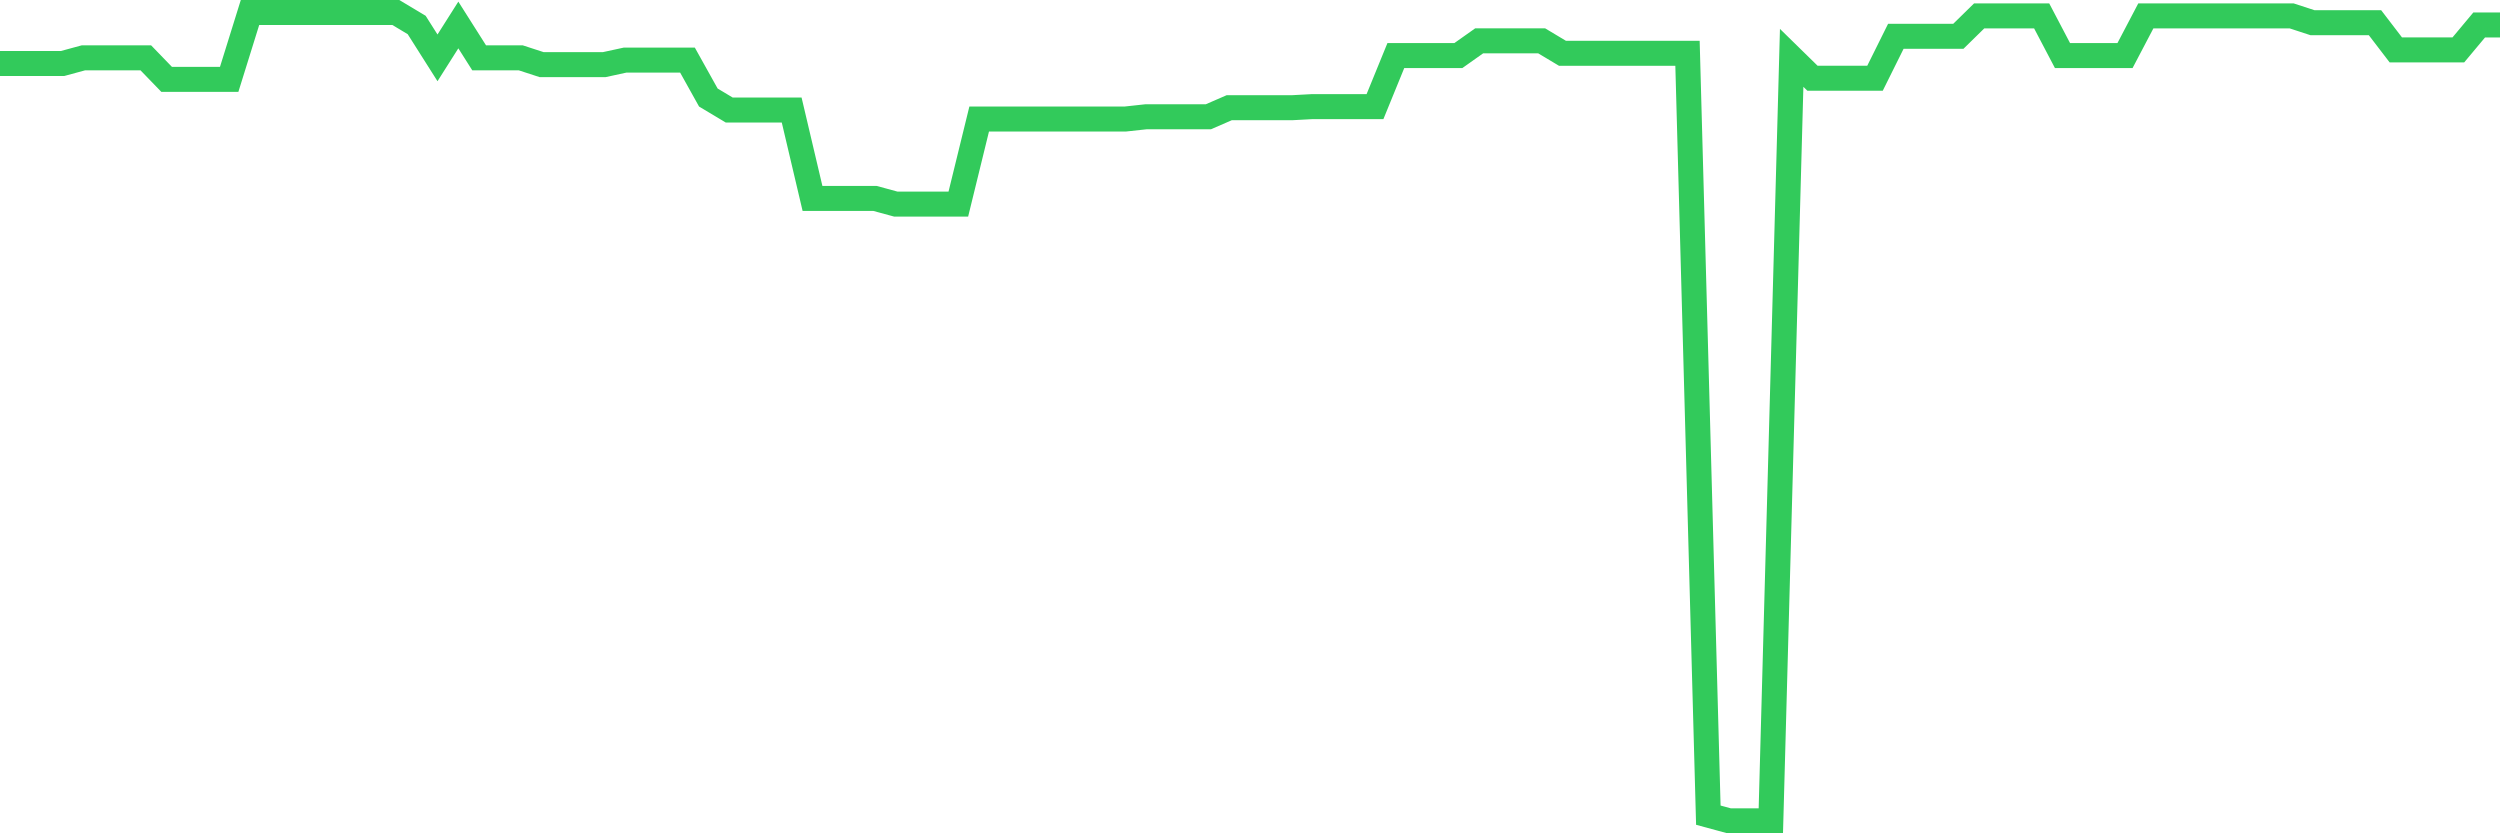 <svg
  xmlns="http://www.w3.org/2000/svg"
  xmlns:xlink="http://www.w3.org/1999/xlink"
  width="120"
  height="40"
  viewBox="0 0 120 40"
  preserveAspectRatio="none"
>
  <polyline
    points="0,3.049 1,3.049 2,3.049 3,3.049 4,2.777 5,2.777 6,2.777 7,2.777 8,3.811 9,3.811 10,3.811 11,3.811 12,0.6 13,0.6 14,0.6 15,0.6 16,0.6 17,0.6 18,0.6 19,0.6 20,1.199 21,2.777 22,1.199 23,2.777 24,2.777 25,2.777 26,3.103 27,3.103 28,3.103 29,3.103 30,2.886 31,2.886 32,2.886 33,2.886 34,4.681 35,5.28 36,5.28 37,5.28 38,5.28 39,9.525 40,9.525 41,9.525 42,9.525 43,9.797 44,9.797 45,9.797 46,9.797 47,5.715 48,5.715 49,5.715 50,5.715 51,5.715 52,5.715 53,5.715 54,5.715 55,5.606 56,5.606 57,5.606 58,5.606 59,5.171 60,5.171 61,5.171 62,5.171 63,5.117 64,5.117 65,5.117 66,5.117 67,2.668 68,2.668 69,2.668 70,2.668 71,1.96 72,1.96 73,1.96 74,1.96 75,2.559 76,2.559 77,2.559 78,2.559 79,2.559 80,2.559 81,2.559 82,39.128 83,39.4 84,39.4 85,39.4 86,2.777 87,3.756 88,3.756 89,3.756 90,3.756 91,1.743 92,1.743 93,1.743 94,1.743 95,0.763 96,0.763 97,0.763 98,0.763 99,2.668 100,2.668 101,2.668 102,2.668 103,0.763 104,0.763 105,0.763 106,0.763 107,0.763 108,0.763 109,0.763 110,0.763 111,1.09 112,1.09 113,1.09 114,1.09 115,2.396 116,2.396 117,2.396 118,2.396 119,1.199 120,1.199"
    fill="none"
    stroke="#32ca5b"
    stroke-width="1.2"
  >
  </polyline>
</svg>